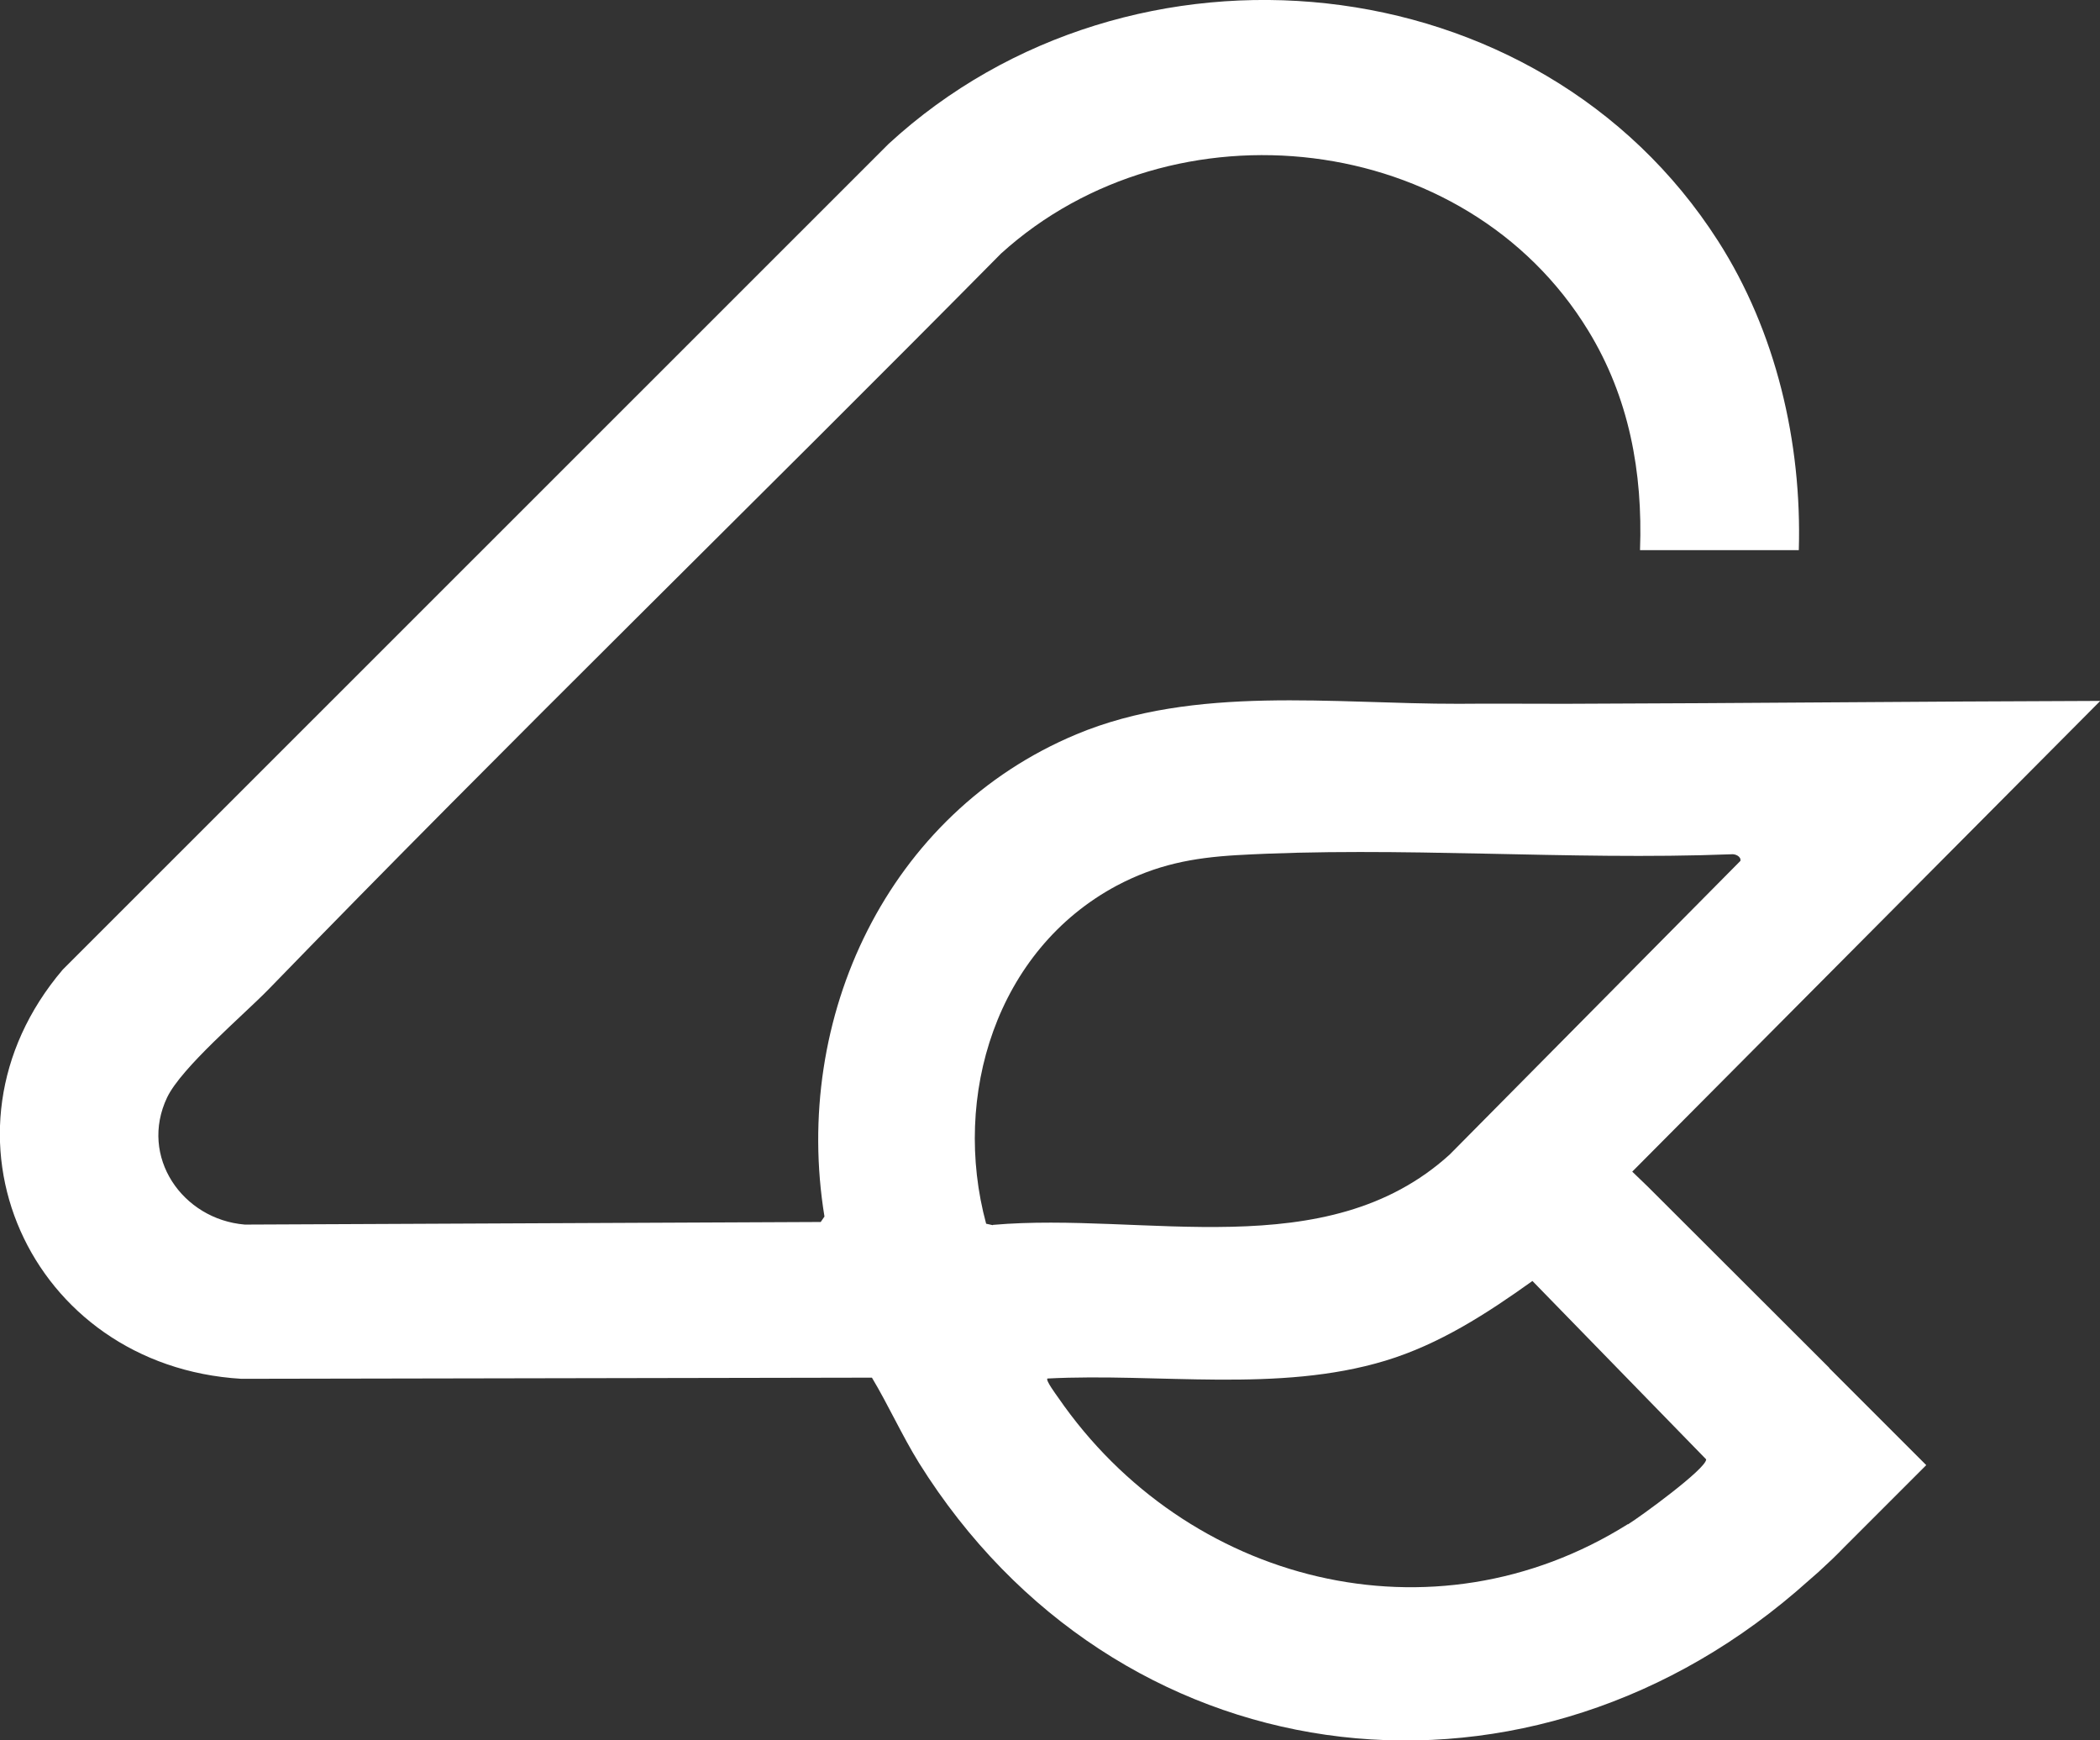 <?xml version="1.0" encoding="UTF-8"?>
<svg id="Calque_1" xmlns="http://www.w3.org/2000/svg" version="1.1" viewBox="0 0 730 604.8">
  <rect x="0" y="0" width="730" height="604.8" fill="#333333" stroke="none"/>
  <!-- Generator: Adobe Illustrator 29.2.1, SVG Export Plug-In . SVG Version: 2.1.0 Build 116)  -->
  <defs>
    <style>
      .st0 {
        fill: #fff;
      }
    </style>
  </defs>
  <path class="st0" d="M635.9,475.4c-21-21-42.1-42-63.1-63-1.8-1.7-3.6-3.5-5.4-5.2,54.2-54.5,108.5-109.1,162.7-163.6-66.1.2-119.8.8-185.9,1-7.8,0-29.1-.1-37.1,0-43.5.1-91.7-6.6-132.9,10.6-65.6,27.4-98.9,98.5-87.6,167.6l-1.3,1.9-200.2.9c-21.7-1.8-36.8-23.6-27-44.2,5-10.4,26.3-28.4,35.2-37.5,83.7-86.3,170.1-170.2,254.7-255.8,59.8-54.2,161.5-43,204.1,26.8,14.2,23.2,19,49.2,18,76.3h55.2c1.1-37.4-7.9-76-28.1-107.5-62.5-97.6-204.1-111.2-288.3-33.7L21.8,337c-48.3,56.8-11.6,137.8,62.1,142.2l219.2-.4c5.8,9.7,10.4,20,16.4,29.7,68.1,108.9,207.4,128,304.8,44.7,1.5-1.3,4.6-4,8-7l.2-.2,4.5-4.2c1.5-1.5,2.9-2.8,4-4l28.6-28.6-33.7-33.7h0ZM345.1,425.8l-2.3-.5c-12-44.3,3.5-95.1,45.4-117.5,13.8-7.3,26.4-9.7,41.8-10.6,56.4-3.2,115.1,1.9,171.8-.3,1.3-.2,3.5.7,3.2,2.3l-101.1,102.1c-42.9,38.9-106.1,19.8-158.7,24.4h0ZM565.9,529.7c-67.9,42.6-153.5,20.6-198-43.9-.7-1-4.5-6.1-3.8-6.7,38.6-2,80.2,5.1,117.5-6.2,18.8-5.7,35.3-16.4,51.1-27.7l60.4,62c0,3.3-23,20-27.2,22.6h0Z"/>
</svg>